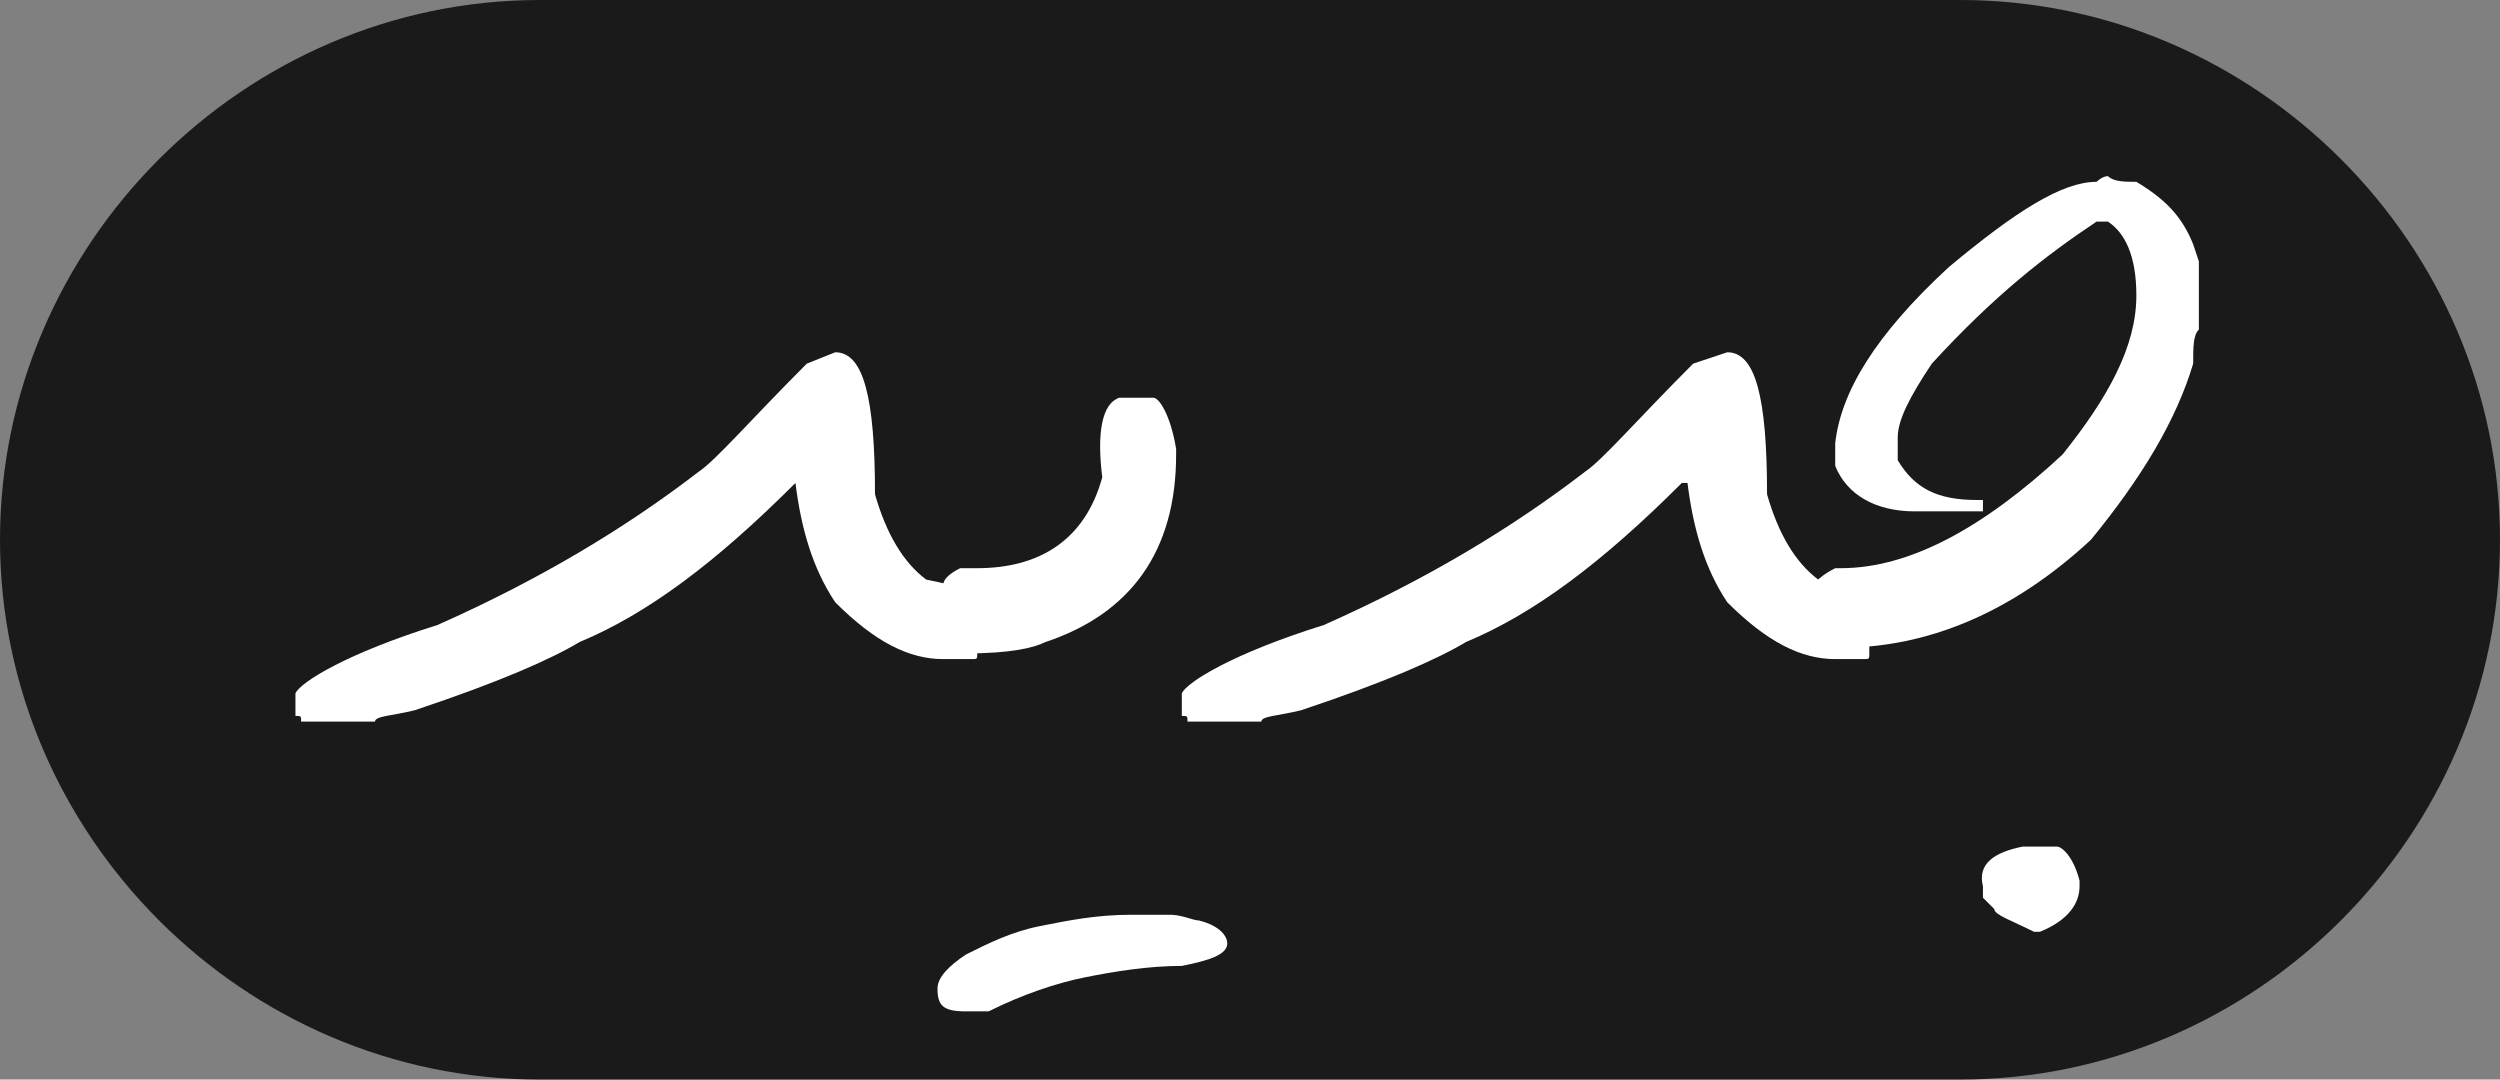 <?xml version="1.0" encoding="utf-8"?>
<!-- Generator: Adobe Illustrator 25.0.0, SVG Export Plug-In . SVG Version: 6.00 Build 0)  -->
<svg version="1.1" id="Layer_1" xmlns="http://www.w3.org/2000/svg" xmlns:xlink="http://www.w3.org/1999/xlink" x="0px" y="0px"
	 viewBox="0 0 44 19" style="enable-background:new 0 0 44 19;" xml:space="preserve">
<rect x="0" y="0" width="44" height="19" fill="#808080" stroke="none"/>
<style type="text/css">
	.st0{fill:#1A1A1A;}
	.st1{fill:#FFFFFF;}
</style>
<g transform="translate(-141 -2787)">
	<path class="st0" d="M150.5,2787h25c5.2,0,9.5,4.3,9.5,9.5l0,0c0,5.2-4.3,9.5-9.5,9.5h-25c-5.2,0-9.5-4.3-9.5-9.5l0,0
		C141,2791.3,145.3,2787,150.5,2787z"/>
</g>
<g>
	<path class="st1" d="M14.7,6.2c0.5,0,0.7,0.8,0.7,2.5c0.2,0.7,0.5,1.2,0.9,1.5c0.5,0.1,0.8,0.2,0.9,0.2v1.1c0,0.1,0,0.1-0.1,0.1
		h-0.5c-0.6,0-1.2-0.3-1.9-1c-0.4-0.6-0.6-1.3-0.7-2.1H14c-1.4,1.4-2.6,2.3-3.8,2.8c-0.5,0.3-1.4,0.7-2.9,1.2
		c-0.4,0.1-0.7,0.1-0.7,0.2H5.3c0-0.1,0-0.1-0.1-0.1v-0.4c0.1-0.2,0.9-0.7,2.5-1.2c1.8-0.8,3.3-1.7,4.6-2.7c0.3-0.2,0.9-0.9,1.9-1.9
		L14.7,6.2z"/>
	<path class="st1" d="M19.7,7h0.6c0.1,0,0.3,0.3,0.4,0.9v0.1c0,1.7-0.8,2.8-2.3,3.3c-0.2,0.1-0.6,0.2-1.4,0.2
		c-0.3-0.1-0.4-0.2-0.4-0.5v-0.7c0-0.1,0.1-0.2,0.3-0.3h0.3c1.1,0,1.9-0.5,2.2-1.6C19.3,7.6,19.4,7.1,19.7,7z M17,16.8
		c0.4-0.2,0.8-0.4,1.3-0.5c0.5-0.1,1-0.2,1.6-0.2c0.3,0,0.5,0,0.7,0c0.2,0,0.4,0.1,0.5,0.1c0.4,0.1,0.5,0.3,0.5,0.4
		c0,0.2-0.3,0.3-0.8,0.4c-0.6,0-1.2,0.1-1.7,0.2s-1.1,0.3-1.7,0.6c-0.1,0-0.1,0-0.2,0c0,0-0.1,0-0.2,0c-0.4,0-0.5-0.1-0.5-0.4
		C16.5,17.2,16.7,17,17,16.8z"/>
	<path class="st1" d="M30.4,6.2c0.5,0,0.7,0.8,0.7,2.5c0.2,0.7,0.5,1.2,0.9,1.5c0.5,0.1,0.8,0.2,0.9,0.2v1.1c0,0.1,0,0.1-0.1,0.1
		h-0.5c-0.6,0-1.2-0.3-1.9-1c-0.4-0.6-0.6-1.3-0.7-2.1h-0.1c-1.4,1.4-2.6,2.3-3.8,2.8c-0.5,0.3-1.4,0.7-2.9,1.2
		c-0.4,0.1-0.7,0.1-0.7,0.2h-1.3c0-0.1,0-0.1-0.1-0.1v-0.4c0.1-0.2,0.9-0.7,2.5-1.2c1.8-0.8,3.3-1.7,4.6-2.7
		c0.3-0.2,0.9-0.9,1.9-1.9L30.4,6.2z"/>
	<path class="st1" d="M37.1,3.1c0.1,0.1,0.3,0.1,0.5,0.1c0.5,0.3,0.8,0.6,1,1.1l0.1,0.3v1.2c-0.1,0.1-0.1,0.3-0.1,0.6
		c-0.3,1-0.9,2-1.8,3.1c-1.4,1.3-2.9,1.9-4.4,1.9c0,0-0.2-0.1-0.4-0.3v-0.9c0,0,0.1-0.1,0.3-0.2h0.1c1.2,0,2.5-0.7,3.9-2
		c0.8-1,1.3-1.9,1.3-2.8c0-0.7-0.2-1.1-0.5-1.3h-0.2C36,4.5,35.1,5.2,34,6.4c-0.4,0.6-0.6,1-0.6,1.3v0.4c0.3,0.5,0.7,0.7,1.4,0.7
		c0,0,0,0,0.1,0V9c-0.4,0-0.8,0-1,0h-0.2c-0.7,0-1.2-0.3-1.4-0.8V7.8c0.1-0.9,0.7-1.9,2-3.1c1.2-1,2-1.5,2.6-1.5
		C36.9,3.2,37,3.1,37.1,3.1z M35.6,14.9h0.6c0.1,0,0.3,0.2,0.4,0.6v0.1c0,0.3-0.2,0.6-0.7,0.8h-0.1c-0.4-0.2-0.7-0.3-0.7-0.4
		c0,0-0.1-0.1-0.2-0.2v-0.2C34.8,15.2,35.1,15,35.6,14.9z"/>
</g>
</svg>
